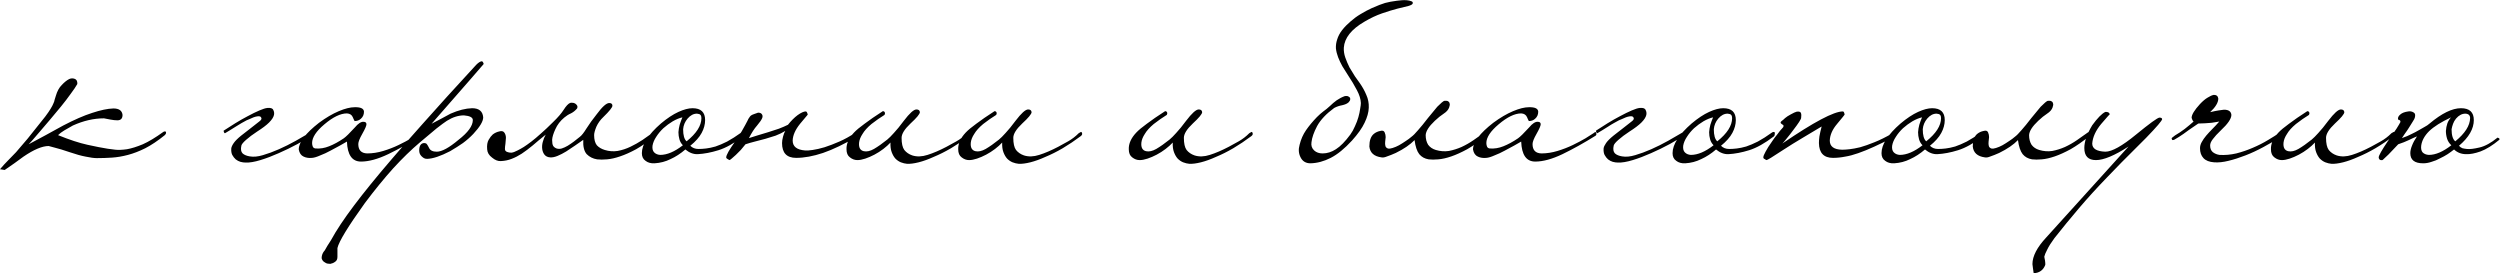 <?xml version="1.0" encoding="UTF-8"?> <svg xmlns="http://www.w3.org/2000/svg" viewBox="0 0 505.954 55.3" fill="none"><path d="M33.6 26.8C33.633 26.967 33.55 27.15 33.35 27.35C31.95 28.483 30.633 29.367 29.4 30C28.2 30.6 27.033 31.05 25.9 31.35C24.767 31.65 23.683 31.834 22.65 31.9C21.617 31.967 20.6 32 19.6 32C19.033 32 18.283 31.9 17.35 31.7C16.45 31.534 15.367 31.233 14.1 30.8C12.833 30.367 11.85 30.067 11.15 29.9C10.483 29.7 10.05 29.584 9.85 29.55C8.55 29.55 6.85 30.267 4.75 31.7C4.117 32.167 3.5 32.617 2.9 33.05C2.267 33.483 1.617 33.933 0.95 34.4L-0 34.25C0.533 33.617 1.05 33.05 1.55 32.55C2.017 32.084 2.583 31.5 3.25 30.8C3.883 30.067 4.667 29.15 5.6 28.05C6.5 26.95 7.683 25.467 9.15 23.6C9.65 22.934 10.017 22.4 10.25 22C10.517 21.567 10.7 21.217 10.8 20.95C10.933 20.684 11.017 20.434 11.05 20.2C11.117 19.967 11.2 19.7 11.3 19.4C11.567 18.467 11.967 17.734 12.5 17.2C13.033 16.634 13.533 16.234 14 16C14.367 15.834 14.733 15.817 15.1 15.95C15.5 16.084 15.683 16.434 15.65 17C15.35 17.534 14.9 18.2 14.3 19C13.733 19.8 13.083 20.65 12.35 21.55C11.617 22.45 10.867 23.35 10.1 24.25C9.367 25.117 8.683 25.917 8.05 26.65C7.417 27.384 6.9 27.983 6.5 28.45C6.067 28.917 5.833 29.167 5.8 29.2C6.933 28.6 8.083 27.983 9.25 27.35C10.417 26.717 11.6 26.067 12.8 25.4C15.033 24.234 16.983 23.384 18.65 22.85C20.35 22.284 21.783 21.984 22.95 21.95C24.083 21.95 24.7 22.384 24.8 23.25C24.8 23.984 24.45 24.35 23.75 24.35C23.35 24.35 22.883 24.3 22.35 24.2C21.85 24.1 21.417 24.017 21.05 23.95C18.983 23.95 16.883 24.434 14.75 25.4C14.083 25.767 13.5 26.1 13 26.4C12.5 26.7 12.083 27.017 11.75 27.35C14.05 28.283 16.033 28.934 17.7 29.3C19.367 29.667 20.733 29.934 21.8 30.1C22.2 30.167 22.717 30.234 23.35 30.3C23.983 30.367 24.767 30.333 25.7 30.2C26.633 30.034 27.7 29.7 28.9 29.2C30.1 28.667 31.483 27.833 33.05 26.7C33.15 26.634 33.25 26.6 33.35 26.6C33.483 26.567 33.566 26.634 33.6 26.8ZM63.054 26.65C63.154 26.584 63.254 26.55 63.354 26.55C63.487 26.517 63.587 26.584 63.653 26.75C63.72 26.984 63.637 27.15 63.403 27.25C62.503 27.817 61.437 28.45 60.204 29.15C58.97 29.817 57.704 30.433 56.403 31C55.137 31.567 53.903 32.034 52.703 32.4C51.503 32.767 50.503 32.934 49.703 32.9C49.37 32.9 49.02 32.85 48.653 32.75C48.32 32.65 48.003 32.484 47.703 32.25C47.437 32.017 47.203 31.717 47.003 31.35C46.837 31.017 46.77 30.583 46.804 30.05C46.837 29.75 47.003 29.384 47.303 28.95C47.603 28.517 48.103 28.017 48.803 27.45C49.337 27.017 49.937 26.55 50.603 26.05C51.27 25.517 51.887 25.033 52.453 24.6C52.82 24.334 52.97 24.1 52.903 23.9C52.837 23.7 52.72 23.584 52.553 23.55C52.453 23.517 52.287 23.517 52.054 23.55C51.82 23.584 51.57 23.65 51.303 23.75C51.037 23.85 50.77 23.967 50.503 24.1C50.237 24.2 50.037 24.284 49.903 24.35C49.637 24.484 49.304 24.667 48.903 24.9C48.537 25.1 48.153 25.333 47.753 25.6C47.353 25.833 46.953 26.084 46.554 26.35C46.187 26.584 45.853 26.784 45.553 26.95C45.453 26.984 45.37 26.9 45.303 26.7C45.27 26.6 45.253 26.517 45.253 26.45C45.953 25.984 46.737 25.483 47.603 24.95C48.47 24.417 49.32 23.934 50.153 23.5C51.02 23.034 51.803 22.65 52.503 22.35C53.203 22.05 53.737 21.884 54.103 21.85C54.77 21.784 55.17 21.917 55.303 22.25C55.47 22.55 55.52 22.884 55.453 23.25C55.353 23.717 55.02 24.234 54.453 24.8C53.92 25.333 53.103 25.95 52.004 26.65C51.137 27.217 50.403 27.767 49.803 28.3C49.237 28.8 48.92 29.184 48.853 29.45C48.687 30.184 48.77 30.717 49.103 31.05C49.437 31.35 49.92 31.55 50.553 31.65C51.32 31.784 52.204 31.7 53.203 31.4C54.237 31.1 55.32 30.7 56.453 30.2C57.587 29.7 58.72 29.134 59.853 28.5C60.987 27.833 62.053 27.217 63.054 26.65ZM85.413 26.95C85.479 27.217 85.413 27.4 85.213 27.5C82.913 28.934 80.696 30.167 78.563 31.2C76.463 32.2 74.629 32.7 73.063 32.7C71.263 32.7 70.313 31.35 70.213 28.65C69.913 28.817 69.446 29.084 68.813 29.45C68.213 29.784 67.563 30.134 66.863 30.5C66.196 30.867 65.513 31.183 64.813 31.45C64.146 31.75 63.596 31.917 63.163 31.95C62.53 32.017 61.963 31.934 61.463 31.7C60.929 31.467 60.596 30.983 60.463 30.25C60.463 28.784 61.829 26.984 64.563 24.85C65.963 23.817 67.296 23.034 68.563 22.5C69.829 21.967 70.896 21.7 71.763 21.7C72.996 21.667 73.63 21.967 73.663 22.6C73.663 23.2 73.446 23.684 73.013 24.05C72.679 24.35 72.263 24.5 71.763 24.5C71.729 24.467 71.696 24.4 71.663 24.3C71.63 24.234 71.596 24.167 71.563 24.1C71.53 24 71.48 23.884 71.413 23.75C71.213 23.25 70.813 22.984 70.213 22.95C68.913 22.95 67.396 23.684 65.663 25.15C63.996 26.55 63.163 27.817 63.163 28.95C63.163 29.217 63.213 29.467 63.313 29.7C63.413 29.9 63.596 30.017 63.863 30.05C64.796 30.117 65.713 29.967 66.613 29.6C67.546 29.234 68.53 28.7 69.563 28C69.996 27.7 70.746 26.967 71.813 25.8C72.479 25 73.063 24.617 73.563 24.65C73.963 24.65 74.163 24.817 74.163 25.15C74.163 25.45 73.88 26.1 73.313 27.1C72.779 28.033 72.513 28.717 72.513 29.15C72.513 30.383 73.113 31.017 74.313 31.05C75.379 31.05 76.463 30.883 77.563 30.55C78.663 30.217 79.696 29.817 80.663 29.35C81.629 28.884 82.48 28.433 83.213 28C83.979 27.534 84.53 27.184 84.863 26.95C84.963 26.85 85.063 26.784 85.163 26.75C85.263 26.684 85.346 26.75 85.413 26.95ZM97.891 12.95C97.891 12.984 94.375 17.017 87.341 25.05C87.975 24.717 88.608 24.384 89.241 24.05C89.875 23.717 90.525 23.367 91.191 23C92.791 22.3 94.241 21.934 95.541 21.9C96.941 21.9 97.691 22.517 97.791 23.75C97.791 24.55 97.125 25.667 95.791 27.1C95.158 27.767 94.458 28.383 93.691 28.95C92.925 29.484 92.058 30.034 91.091 30.6C89.158 31.6 87.608 32.117 86.441 32.15C86.175 32.15 85.958 32.1 85.791 32C85.625 31.9 85.458 31.767 85.291 31.6C84.991 31.3 84.841 30.917 84.841 30.45C84.841 29.517 85.158 29.017 85.791 28.95C86.125 28.95 86.341 29.05 86.441 29.25C86.541 29.384 86.675 29.617 86.841 29.95C87.075 30.45 87.591 30.7 88.391 30.7C89.425 30.7 90.891 29.9 92.791 28.3C94.725 26.8 95.691 25.467 95.691 24.3C95.691 23.767 95.091 23.45 93.891 23.35C92.758 23.35 91.608 23.717 90.441 24.45C89.975 24.75 89.275 25.267 88.341 26C87.441 26.734 86.308 27.683 84.941 28.85C83.208 30.317 81.425 32.05 79.591 34.05C77.758 36.083 75.841 38.434 73.841 41.1C70.441 45.834 68.591 48.867 68.291 50.2V52C68.291 52.467 68.125 52.8 67.791 53C67.525 53.2 67.208 53.333 66.841 53.4C66.641 53.4 66.458 53.383 66.291 53.35C66.091 53.317 65.908 53.233 65.741 53.1C65.408 52.933 65.191 52.65 65.091 52.25C65.091 51.65 65.308 51.117 65.741 50.65C66.108 49.983 66.408 49.484 66.641 49.15C66.841 48.85 66.958 48.667 66.991 48.6C68.058 46.634 69.608 44.3 71.641 41.6C73.675 38.9 76.208 35.784 79.241 32.25C80.675 30.55 82.808 28.117 85.641 24.95C88.441 21.784 92.025 17.834 96.391 13.1C96.825 12.667 97.191 12.434 97.491 12.4C97.658 12.4 97.791 12.584 97.891 12.95ZM120.841 32.25C120.007 32.117 119.307 31.767 118.74 31.2C118.207 30.6 117.974 29.634 118.041 28.3C117.541 28.634 116.991 29.017 116.39 29.45C115.79 29.85 115.191 30.25 114.591 30.65C113.99 31.017 113.407 31.317 112.841 31.55C112.274 31.784 111.774 31.884 111.341 31.85C110.84 31.817 110.457 31.634 110.191 31.3C109.957 31 109.807 30.633 109.741 30.2C109.674 29.734 109.707 29.25 109.841 28.75C109.974 28.217 110.174 27.717 110.44 27.25C109.441 28.05 108.557 28.784 107.79 29.45C107.024 30.084 106.291 30.633 105.59 31.1C104.924 31.534 104.241 31.884 103.541 32.15C102.874 32.417 102.14 32.567 101.341 32.6C100.774 32.634 100.19 32.4 99.59 31.9C98.957 31.434 98.624 30.867 98.591 30.2C98.524 29.4 98.624 28.767 98.891 28.3C99.157 27.833 99.44 27.467 99.74 27.2C100.14 26.9 100.574 26.7 101.041 26.6C101.507 26.467 101.841 26.534 102.04 26.8C102.274 27.1 102.39 27.467 102.39 27.9C102.357 28.3 102.324 28.7 102.29 29.1C102.224 29.5 102.19 29.85 102.19 30.15C102.19 30.45 102.34 30.65 102.64 30.75C102.874 30.85 103.157 30.9 103.491 30.9C103.824 30.867 104.241 30.717 104.74 30.45C105.14 30.25 105.557 30.017 105.991 29.75C106.457 29.45 106.974 29.084 107.54 28.65C108.107 28.217 108.741 27.683 109.441 27.05C110.174 26.417 111.007 25.633 111.941 24.7C112.907 23.767 113.624 22.934 114.091 22.2C114.557 21.467 114.974 21.017 115.341 20.85C115.474 20.784 115.641 20.767 115.84 20.8C116.04 20.8 116.224 20.85 116.39 20.95C116.557 21.05 116.69 21.184 116.79 21.35C116.891 21.517 116.891 21.717 116.79 21.95C116.424 22.384 116.007 22.717 115.541 22.95C115.074 23.15 114.624 23.434 114.191 23.8C113.39 24.467 112.791 25.25 112.391 26.15C111.991 27.017 111.774 27.733 111.741 28.3C111.741 28.867 111.807 29.267 111.941 29.5C112.074 29.734 112.307 29.917 112.641 30.05C112.974 30.15 113.324 30.15 113.69 30.05C114.091 29.917 114.491 29.734 114.891 29.5C115.324 29.234 115.741 28.95 116.14 28.65C116.574 28.317 116.974 28 117.341 27.7C117.707 27.434 118.157 26.867 118.69 26C119.257 25.1 119.941 24.15 120.741 23.15C121.874 21.617 122.724 20.85 123.291 20.85C123.724 20.85 123.941 21.034 123.941 21.4C123.941 21.734 123.324 22.5 122.09 23.7C121.49 24.267 121.024 24.917 120.691 25.65C120.391 26.384 120.241 26.95 120.241 27.35C120.241 28.25 120.424 28.934 120.791 29.4C121.191 29.834 121.724 30.15 122.391 30.35C123.257 30.617 124.124 30.683 124.99 30.55C125.891 30.383 126.757 30.1 127.59 29.7C128.424 29.3 129.224 28.85 129.99 28.35C130.757 27.817 131.491 27.3 132.191 26.8C132.324 26.734 132.424 26.7 132.49 26.7C132.59 26.7 132.674 26.8 132.74 27C132.74 27.234 132.674 27.417 132.54 27.55C131.174 28.65 129.907 29.534 128.741 30.2C127.574 30.833 126.491 31.317 125.491 31.65C124.524 31.984 123.641 32.184 122.841 32.25C122.074 32.317 121.407 32.317 120.841 32.25ZM150.603 27C150.603 27.134 150.587 27.25 150.553 27.35C150.553 27.417 150.503 27.5 150.403 27.6C148.57 29 146.903 29.934 145.403 30.4C143.903 30.867 142.503 31.133 141.203 31.2C140.337 31.233 139.503 30.917 138.703 30.25C137.737 31.083 136.737 31.734 135.703 32.2C134.704 32.7 133.62 32.984 132.453 33.05C131.72 33.083 131.12 32.917 130.653 32.55C130.153 32.217 129.903 31.7 129.903 31C129.903 29.234 131.187 27.234 133.753 25C135.02 23.934 136.203 23.15 137.303 22.65C138.403 22.15 139.353 21.9 140.154 21.9C141.853 21.9 142.703 22.7 142.703 24.3C142.703 25.167 142.47 26.034 142.003 26.9C141.537 27.767 140.77 28.634 139.703 29.5C140.137 29.934 140.687 30.15 141.353 30.15C141.82 30.15 142.337 30.117 142.904 30.05C143.47 29.984 144.103 29.85 144.803 29.65C145.503 29.417 146.287 29.084 147.153 28.65C148.02 28.183 148.987 27.567 150.053 26.8C150.153 26.734 150.27 26.7 150.403 26.7C150.537 26.7 150.603 26.8 150.603 27ZM141.953 23.9C141.953 23.6 141.887 23.384 141.753 23.25C141.653 23.117 141.42 23.034 141.053 23C140.354 23 139.72 23.334 139.153 24C138.62 24.634 138.32 25.35 138.253 26.15C138.253 27.384 138.487 28.2 138.953 28.6C140.953 27 141.953 25.433 141.953 23.9ZM138.203 29.4C137.87 29.067 137.637 28.667 137.504 28.2C137.37 27.733 137.303 27.25 137.303 26.75C137.337 26.25 137.42 25.75 137.554 25.25C137.72 24.717 137.903 24.217 138.103 23.75C137.504 23.884 136.853 24.15 136.153 24.55C135.487 24.95 134.854 25.417 134.253 25.95C133.687 26.484 133.203 27.067 132.803 27.7C132.403 28.3 132.154 28.9 132.054 29.5C131.987 30.1 132.104 30.55 132.403 30.85C132.703 31.15 133.103 31.317 133.603 31.35C135.004 31.35 136.537 30.7 138.203 29.4ZM161.122 31.95C159.222 31.95 158.272 30.95 158.272 28.95C158.272 28.583 158.339 28.15 158.472 27.65C158.606 27.15 158.756 26.767 158.922 26.5C158.322 26.867 157.672 27.184 156.972 27.45C156.272 27.683 155.572 27.9 154.872 28.1C154.172 28.3 153.472 28.483 152.772 28.65C152.105 28.817 151.472 29 150.872 29.2C150.572 29.567 150.256 29.95 149.922 30.35C149.555 30.717 149.222 31.05 148.922 31.35C148.589 31.65 148.306 31.9 148.072 32.1C147.839 32.3 147.689 32.4 147.622 32.4C147.589 32.4 147.472 32.334 147.272 32.2C147.072 32.1 146.972 31.984 146.972 31.85C146.972 31.617 147.122 31.233 147.422 30.7C147.722 30.167 148.206 29.434 148.872 28.5C149.405 27.7 149.822 27.05 150.122 26.55C150.422 26.05 150.656 25.633 150.822 25.3C150.989 24.967 151.139 24.684 151.272 24.45C151.372 24.184 151.539 23.9 151.772 23.6C151.905 23.4 152.172 23.234 152.572 23.1C152.972 22.967 153.256 22.867 153.422 22.8C153.789 22.8 154.039 22.9 154.172 23.1C154.339 23.3 154.372 23.55 154.272 23.85C154.139 24.217 153.789 24.734 153.222 25.4C152.655 26.034 152.105 26.884 151.572 27.95C152.072 27.783 152.655 27.6 153.322 27.4C154.022 27.2 154.739 26.984 155.472 26.75C156.206 26.517 156.922 26.284 157.622 26.05C158.322 25.783 158.939 25.517 159.472 25.25C160.105 24.45 160.755 23.8 161.422 23.3C162.122 22.8 162.672 22.55 163.072 22.55C163.239 22.55 163.372 22.767 163.472 23.2C163.472 23.2 162.955 23.817 161.922 25.05C160.955 26.25 160.455 27.384 160.422 28.45C160.422 29.65 161.256 30.317 162.922 30.45C163.289 30.483 163.805 30.45 164.472 30.35C165.172 30.25 165.972 30.067 166.872 29.8C167.806 29.5 168.805 29.117 169.872 28.65C170.939 28.183 172.022 27.583 173.122 26.85C173.189 26.85 173.272 26.85 173.372 26.85C173.472 26.817 173.556 26.9 173.622 27.1C173.689 27.2 173.689 27.3 173.622 27.4C173.556 27.5 173.489 27.583 173.422 27.65C170.889 29.15 168.605 30.25 166.572 30.95C164.572 31.617 162.755 31.95 161.122 31.95ZM195.715 26.95C195.849 26.884 195.965 26.817 196.065 26.75C196.199 26.65 196.299 26.7 196.365 26.9C196.465 27.134 196.382 27.35 196.115 27.55C194.916 28.45 193.699 29.267 192.466 30C191.266 30.7 190.099 31.283 188.966 31.75C187.865 32.25 186.849 32.617 185.916 32.85C184.982 33.083 184.199 33.183 183.566 33.15C183.166 33.117 182.749 33.017 182.315 32.85C181.915 32.684 181.549 32.434 181.216 32.1C180.916 31.767 180.666 31.333 180.466 30.8C180.266 30.267 180.182 29.617 180.216 28.85C179.815 29.284 179.332 29.717 178.766 30.15C178.199 30.583 177.599 30.967 176.965 31.3C176.332 31.634 175.716 31.9 175.116 32.1C174.515 32.3 173.982 32.4 173.516 32.4C172.982 32.4 172.482 32.217 172.016 31.85C171.549 31.517 171.315 30.967 171.315 30.2C171.282 29.067 171.782 27.95 172.816 26.85C173.282 26.35 173.999 25.75 174.966 25.05C175.932 24.317 177.165 23.467 178.666 22.5C178.866 22.5 178.999 22.584 179.066 22.75C179.132 22.884 179.116 23.05 179.016 23.25C178.582 23.517 178.149 23.8 177.716 24.1C177.282 24.4 176.832 24.734 176.366 25.1C175.532 25.8 174.932 26.467 174.565 27.1C174.165 27.7 173.932 28.283 173.865 28.85C173.765 29.85 174.082 30.433 174.816 30.6C175.416 30.733 176.099 30.583 176.865 30.15C177.666 29.684 178.566 29.05 179.565 28.25C179.932 27.95 180.382 27.5 180.916 26.9C181.482 26.3 182.149 25.483 182.915 24.45C184.082 22.917 184.932 22.15 185.465 22.15C185.899 22.15 186.132 22.334 186.166 22.7C186.166 23.067 185.532 23.834 184.266 25C183.066 26.134 182.465 27.1 182.465 27.9C182.465 29.034 182.649 29.85 183.016 30.35C183.416 30.85 183.949 31.217 184.616 31.45C185.549 31.75 186.582 31.717 187.715 31.35C188.882 30.983 190.165 30.433 191.566 29.7C192.132 29.4 192.799 29.034 193.565 28.6C194.332 28.167 195.049 27.617 195.715 26.95ZM218.323 26.95C218.456 26.884 218.573 26.817 218.673 26.75C218.806 26.65 218.906 26.7 218.973 26.9C219.073 27.134 218.99 27.35 218.723 27.55C217.523 28.45 216.306 29.267 215.073 30C213.873 30.7 212.706 31.283 211.573 31.75C210.473 32.25 209.456 32.617 208.523 32.85C207.59 33.083 206.806 33.183 206.173 33.15C205.773 33.117 205.356 33.017 204.923 32.85C204.523 32.684 204.156 32.434 203.823 32.1C203.523 31.767 203.273 31.333 203.073 30.8C202.873 30.267 202.79 29.617 202.823 28.85C202.423 29.284 201.94 29.717 201.373 30.15C200.806 30.583 200.206 30.967 199.573 31.3C198.94 31.634 198.323 31.9 197.723 32.1C197.123 32.3 196.59 32.4 196.123 32.4C195.59 32.4 195.09 32.217 194.623 31.85C194.156 31.517 193.923 30.967 193.923 30.2C193.89 29.067 194.39 27.95 195.423 26.85C195.89 26.35 196.606 25.75 197.573 25.05C198.54 24.317 199.773 23.467 201.273 22.5C201.473 22.5 201.606 22.584 201.673 22.75C201.74 22.884 201.723 23.05 201.623 23.25C201.189 23.517 200.756 23.8 200.323 24.1C199.89 24.4 199.44 24.734 198.973 25.1C198.14 25.8 197.54 26.467 197.173 27.1C196.773 27.7 196.54 28.283 196.473 28.85C196.373 29.85 196.69 30.433 197.423 30.6C198.023 30.733 198.706 30.583 199.473 30.15C200.273 29.684 201.173 29.05 202.173 28.25C202.54 27.95 202.99 27.5 203.523 26.9C204.09 26.3 204.756 25.483 205.523 24.45C206.689 22.917 207.54 22.15 208.073 22.15C208.506 22.15 208.74 22.334 208.773 22.7C208.773 23.067 208.14 23.834 206.873 25C205.673 26.134 205.073 27.1 205.073 27.9C205.073 29.034 205.256 29.85 205.623 30.35C206.023 30.85 206.556 31.217 207.223 31.45C208.156 31.75 209.19 31.717 210.323 31.35C211.49 30.983 212.773 30.433 214.173 29.7C214.74 29.4 215.406 29.034 216.173 28.6C216.94 28.167 217.656 27.617 218.323 26.95ZM252.845 26.95C252.977 26.884 253.095 26.817 253.195 26.75C253.327 26.65 253.427 26.7 253.495 26.9C253.594 27.134 253.512 27.35 253.245 27.55C252.045 28.45 250.827 29.267 249.594 30C248.394 30.7 247.228 31.283 246.094 31.75C244.995 32.25 243.978 32.617 243.044 32.85C242.111 33.083 241.328 33.183 240.694 33.15C240.294 33.117 239.878 33.017 239.445 32.85C239.044 32.684 238.678 32.434 238.344 32.1C238.044 31.767 237.794 31.333 237.594 30.8C237.394 30.267 237.311 29.617 237.344 28.85C236.945 29.284 236.461 29.717 235.894 30.15C235.328 30.583 234.728 30.967 234.095 31.3C233.461 31.634 232.844 31.9 232.244 32.1C231.644 32.3 231.111 32.4 230.644 32.4C230.111 32.4 229.611 32.217 229.144 31.85C228.678 31.517 228.445 30.967 228.445 30.2C228.411 29.067 228.911 27.95 229.944 26.85C230.411 26.35 231.128 25.75 232.094 25.05C233.061 24.317 234.294 23.467 235.794 22.5C235.994 22.5 236.128 22.584 236.194 22.75C236.261 22.884 236.244 23.05 236.144 23.25C235.711 23.517 235.278 23.8 234.844 24.1C234.411 24.4 233.961 24.734 233.494 25.1C232.661 25.8 232.061 26.467 231.694 27.1C231.295 27.7 231.061 28.283 230.995 28.85C230.895 29.85 231.211 30.433 231.944 30.6C232.544 30.733 233.228 30.583 233.995 30.15C234.794 29.684 235.694 29.05 236.695 28.25C237.061 27.95 237.511 27.5 238.044 26.9C238.611 26.3 239.278 25.483 240.044 24.45C241.211 22.917 242.061 22.15 242.594 22.15C243.028 22.15 243.261 22.334 243.294 22.7C243.294 23.067 242.661 23.834 241.394 25C240.194 26.134 239.595 27.1 239.595 27.9C239.595 29.034 239.778 29.85 240.144 30.35C240.544 30.85 241.078 31.217 241.744 31.45C242.678 31.75 243.711 31.717 244.845 31.35C246.011 30.983 247.294 30.433 248.694 29.7C249.261 29.4 249.928 29.034 250.695 28.6C251.462 28.167 252.177 27.617 252.845 26.95ZM272.765 15.15C272.365 14.55 272 13.967 271.665 13.4C271.333 12.8 271.05 12.2 270.815 11.6C270.583 11 270.433 10.4 270.365 9.8C270.333 9.2 270.415 8.6 270.615 8C270.815 7.334 271.15 6.7 271.615 6.1C272.115 5.467 272.683 4.884 273.315 4.35C273.95 3.784 274.633 3.284 275.365 2.85C276.132 2.384 276.882 1.984 277.615 1.65C278.215 1.384 278.732 1.167 279.165 1C279.6 0.834 279.982 0.7 280.317 0.6C280.682 0.5 281.05 0.417 281.417 0.35C281.782 0.284 282.217 0.217 282.717 0.15C282.982 0.117 283.299 0.084 283.667 0.05C284.032 0.017 284.382 0.017 284.717 0.05C285.082 0.084 285.382 0.15 285.617 0.25C285.849 0.317 285.949 0.45 285.917 0.65C285.917 0.85 285.632 1.034 285.067 1.2C284.499 1.334 283.749 1.517 282.817 1.75C281.917 1.984 280.882 2.3 279.717 2.7C278.55 3.1 277.35 3.667 276.115 4.4C273.483 5.934 272.1 7.684 271.965 9.65C271.933 10.317 272.033 10.984 272.265 11.65C272.5 12.317 272.783 12.984 273.115 13.65C273.483 14.284 273.85 14.884 274.215 15.45C274.615 15.984 274.95 16.45 275.215 16.85C275.75 17.617 276.182 18.4 276.515 19.2C276.882 20 277.05 20.867 277.015 21.8C276.982 22.734 276.7 23.75 276.165 24.85C275.665 25.917 274.815 27.117 273.615 28.45C272.115 30.084 270.683 31.25 269.316 31.95C267.948 32.65 266.583 33.017 265.216 33.05C264.284 33.05 263.616 32.65 263.216 31.85C262.816 31.083 262.749 30.234 263.016 29.3C263.284 28.2 263.716 27.217 264.316 26.35C264.916 25.483 265.648 24.6 266.516 23.7C266.983 23.234 267.416 22.85 267.816 22.55C268.248 22.25 268.716 21.867 269.216 21.4C269.583 21.034 270.016 20.667 270.515 20.3C271.05 19.934 271.6 19.65 272.165 19.45C272.365 19.417 272.55 19.417 272.715 19.45C272.85 19.484 272.965 19.55 273.065 19.65C273.2 19.717 273.265 19.834 273.265 20C273.265 20.167 273.233 20.3 273.165 20.4C273.133 20.467 273.083 20.534 273.015 20.6C272.95 20.7 272.883 20.767 272.815 20.8C272.583 21 272.183 21.167 271.615 21.3C271.05 21.4 270.515 21.584 270.016 21.85C268.416 23.017 267.266 24.234 266.566 25.5C265.898 26.767 265.516 27.867 265.416 28.8C265.316 29.467 265.498 30.017 265.966 30.45C266.398 30.85 266.966 31.05 267.666 31.05C268.598 31.05 269.498 30.767 270.365 30.2C271.265 29.634 272.233 28.65 273.265 27.25C273.633 26.75 273.95 26.184 274.215 25.55C274.515 24.917 274.75 24.3 274.915 23.7C275.083 23.1 275.2 22.55 275.265 22.05C275.365 21.517 275.415 21.117 275.415 20.85C275.383 20.05 275.115 19.184 274.615 18.25C274.115 17.284 273.5 16.25 272.765 15.15ZM300.933 27.05C300.933 27.317 300.865 27.484 300.733 27.55C299.365 28.65 298.098 29.534 296.933 30.2C295.766 30.833 294.698 31.317 293.731 31.65C292.766 31.984 291.881 32.184 291.081 32.25C290.316 32.317 289.666 32.317 289.131 32.25C288.331 32.117 287.699 31.767 287.231 31.2C286.766 30.6 286.449 29.65 286.282 28.35C285.382 29.284 284.114 30.15 282.482 30.95C281.814 31.25 281.232 31.484 280.732 31.65C280.265 31.85 279.882 31.917 279.582 31.85C278.082 31.65 277.265 30.917 277.132 29.65C277.132 28.45 277.432 27.6 278.032 27.1C278.4 26.8 278.832 26.6 279.332 26.5C279.8 26.367 280.1 26.467 280.232 26.8C280.365 27.1 280.432 27.417 280.432 27.75C280.4 28.083 280.365 28.4 280.332 28.7C280.3 29 280.315 29.284 280.382 29.55C280.45 29.784 280.615 29.95 280.882 30.05C281.114 30.117 281.432 30.084 281.832 29.95C282.264 29.817 282.699 29.634 283.132 29.4C283.599 29.134 284.049 28.85 284.482 28.55C284.949 28.25 285.332 27.967 285.632 27.7C285.999 27.434 286.449 26.984 286.981 26.35C287.549 25.717 288.216 24.9 288.981 23.9C289.281 23.534 289.599 23.15 289.931 22.75C290.266 22.317 290.581 21.934 290.881 21.6C291.216 21.267 291.516 20.984 291.781 20.75C292.049 20.517 292.248 20.4 292.381 20.4C292.481 20.4 292.598 20.4 292.731 20.4C292.898 20.4 293.031 20.45 293.131 20.55C293.266 20.617 293.348 20.75 293.381 20.95C293.448 21.117 293.416 21.384 293.281 21.75C293.116 22.217 292.748 22.634 292.181 23C291.616 23.367 291.016 23.85 290.381 24.45C289.181 25.583 288.566 26.55 288.531 27.35C288.531 28.117 288.699 28.767 289.031 29.3C289.399 29.8 289.916 30.15 290.581 30.35C291.481 30.617 292.366 30.683 293.231 30.55C294.098 30.383 294.948 30.117 295.783 29.75C296.648 29.35 297.466 28.884 298.233 28.35C298.998 27.817 299.733 27.3 300.433 26.8C300.698 26.6 300.865 26.684 300.933 27.05ZM323.058 26.95C323.126 27.217 323.058 27.4 322.858 27.5C320.558 28.934 318.344 30.167 316.209 31.2C314.109 32.2 312.277 32.7 310.709 32.7C308.909 32.7 307.96 31.35 307.86 28.65C307.56 28.817 307.092 29.084 306.46 29.45C305.86 29.784 305.21 30.134 304.51 30.5C303.842 30.867 303.16 31.183 302.46 31.45C301.793 31.75 301.243 31.917 300.81 31.95C300.175 32.017 299.61 31.934 299.11 31.7C298.575 31.467 298.243 30.983 298.11 30.25C298.11 28.784 299.475 26.984 302.21 24.85C303.61 23.817 304.942 23.034 306.21 22.5C307.477 21.967 308.542 21.7 309.409 21.7C310.642 21.667 311.277 21.967 311.309 22.6C311.309 23.2 311.092 23.684 310.659 24.05C310.327 24.35 309.909 24.5 309.409 24.5C309.377 24.467 309.342 24.4 309.309 24.3C309.277 24.234 309.242 24.167 309.209 24.1C309.177 24 309.127 23.884 309.059 23.75C308.859 23.25 308.46 22.984 307.86 22.95C306.56 22.95 305.042 23.684 303.31 25.15C301.643 26.55 300.81 27.817 300.81 28.95C300.81 29.217 300.86 29.467 300.96 29.7C301.06 29.9 301.243 30.017 301.51 30.05C302.443 30.117 303.36 29.967 304.26 29.6C305.192 29.234 306.175 28.7 307.21 28C307.642 27.7 308.392 26.967 309.459 25.8C310.127 25 310.709 24.617 311.209 24.65C311.609 24.65 311.809 24.817 311.809 25.15C311.809 25.45 311.527 26.1 310.959 27.1C310.427 28.033 310.159 28.717 310.159 29.15C310.159 30.383 310.759 31.017 311.959 31.05C313.027 31.05 314.109 30.883 315.209 30.55C316.309 30.217 317.344 29.817 318.309 29.35C319.276 28.884 320.126 28.433 320.858 28C321.626 27.534 322.176 27.184 322.508 26.95C322.608 26.85 322.708 26.784 322.808 26.75C322.908 26.684 322.993 26.75 323.058 26.95ZM340.787 26.65C340.887 26.584 340.987 26.55 341.087 26.55C341.222 26.517 341.322 26.584 341.389 26.75C341.454 26.984 341.372 27.15 341.137 27.25C340.237 27.817 339.172 28.45 337.937 29.15C336.704 29.817 335.437 30.433 334.137 31C332.872 31.567 331.637 32.034 330.438 32.4C329.238 32.767 328.238 32.934 327.438 32.9C327.105 32.9 326.755 32.85 326.388 32.75C326.055 32.65 325.738 32.484 325.438 32.25C325.171 32.017 324.938 31.717 324.738 31.35C324.571 31.017 324.506 30.583 324.538 30.05C324.571 29.75 324.738 29.384 325.038 28.95C325.338 28.517 325.838 28.017 326.538 27.45C327.07 27.017 327.67 26.55 328.338 26.05C329.005 25.517 329.62 25.033 330.188 24.6C330.555 24.334 330.705 24.1 330.638 23.9C330.57 23.7 330.455 23.584 330.288 23.55C330.188 23.517 330.02 23.517 329.788 23.55C329.555 23.584 329.305 23.65 329.038 23.75C328.77 23.85 328.505 23.967 328.238 24.1C327.97 24.2 327.77 24.284 327.638 24.35C327.37 24.484 327.038 24.667 326.638 24.9C326.27 25.1 325.888 25.333 325.488 25.6C325.088 25.833 324.688 26.084 324.288 26.35C323.921 26.584 323.588 26.784 323.288 26.95C323.188 26.984 323.106 26.9 323.038 26.7C323.006 26.6 322.988 26.517 322.988 26.45C323.688 25.984 324.471 25.483 325.338 24.95C326.205 24.417 327.055 23.934 327.888 23.5C328.755 23.034 329.538 22.65 330.238 22.35C330.937 22.05 331.47 21.884 331.837 21.85C332.505 21.784 332.905 21.917 333.037 22.25C333.205 22.55 333.255 22.884 333.187 23.25C333.087 23.717 332.755 24.234 332.187 24.8C331.655 25.333 330.837 25.95 329.738 26.65C328.87 27.217 328.138 27.767 327.538 28.3C326.97 28.8 326.655 29.184 326.588 29.45C326.42 30.184 326.505 30.717 326.838 31.05C327.17 31.35 327.655 31.55 328.288 31.65C329.055 31.784 329.938 31.7 330.937 31.4C331.97 31.1 333.055 30.7 334.187 30.2C335.322 29.7 336.454 29.134 337.587 28.5C338.722 27.833 339.787 27.217 340.787 26.65ZM359.197 27C359.197 27.134 359.18 27.25 359.147 27.35C359.147 27.417 359.097 27.5 358.997 27.6C357.163 29 355.498 29.934 353.998 30.4C352.498 30.867 351.098 31.133 349.798 31.2C348.931 31.233 348.096 30.917 347.296 30.25C346.331 31.083 345.331 31.734 344.296 32.2C343.296 32.7 342.214 32.984 341.047 33.05C340.314 33.083 339.714 32.917 339.247 32.55C338.747 32.217 338.497 31.7 338.497 31C338.497 29.234 339.782 27.234 342.346 25C343.614 23.934 344.796 23.15 345.896 22.65C346.996 22.15 347.946 21.9 348.748 21.9C350.448 21.9 351.298 22.7 351.298 24.3C351.298 25.167 351.063 26.034 350.598 26.9C350.131 27.767 349.363 28.634 348.298 29.5C348.731 29.934 349.281 30.15 349.948 30.15C350.413 30.15 350.931 30.117 351.498 30.05C352.063 29.984 352.698 29.85 353.398 29.65C354.098 29.417 354.88 29.084 355.748 28.65C356.613 28.183 357.58 27.567 358.647 26.8C358.747 26.734 358.865 26.7 358.997 26.7C359.13 26.7 359.197 26.8 359.197 27ZM350.548 23.9C350.548 23.6 350.481 23.384 350.348 23.25C350.248 23.117 350.013 23.034 349.648 23C348.948 23 348.313 23.334 347.746 24C347.214 24.634 346.914 25.35 346.846 26.15C346.846 27.384 347.081 28.2 347.546 28.6C349.548 27 350.548 25.433 350.548 23.9ZM346.796 29.4C346.464 29.067 346.231 28.667 346.096 28.2C345.964 27.733 345.896 27.25 345.896 26.75C345.931 26.25 346.014 25.75 346.146 25.25C346.314 24.717 346.496 24.217 346.696 23.75C346.096 23.884 345.446 24.15 344.746 24.55C344.081 24.95 343.446 25.417 342.846 25.95C342.281 26.484 341.796 27.067 341.397 27.7C340.997 28.3 340.747 28.9 340.647 29.5C340.582 30.1 340.697 30.55 340.997 30.85C341.297 31.15 341.697 31.317 342.196 31.35C343.596 31.35 345.131 30.7 346.796 29.4ZM383.465 27.25C383.465 27.317 383.45 27.4 383.415 27.5C383.415 27.6 383.365 27.683 383.265 27.75C381.765 28.517 380.433 29.167 379.266 29.7C378.098 30.234 377.033 30.667 376.066 31C375.133 31.333 374.249 31.567 373.416 31.7C372.584 31.867 371.766 31.95 370.966 31.95C369.099 31.95 368.149 30.95 368.117 28.95C368.117 28.583 368.149 28.133 368.217 27.6C368.317 27.034 368.467 26.367 368.667 25.6C367.432 26.334 366.149 27.1 364.817 27.9C363.517 28.667 362.15 29.517 360.715 30.45C358.75 31.75 357.683 32.4 357.515 32.4C357.45 32.4 357.333 32.334 357.165 32.2C356.965 32.134 356.865 32.017 356.865 31.85C356.865 31.617 357.015 31.233 357.315 30.7C357.583 30.167 358.05 29.434 358.715 28.5C359.05 28 359.35 27.6 359.615 27.3C359.85 26.967 360.05 26.7 360.215 26.5C360.382 26.3 360.515 26.15 360.615 26.05C360.75 25.917 360.85 25.8 360.915 25.7C360.982 25.433 360.95 25.283 360.815 25.25C360.715 25.217 360.582 25.117 360.415 24.95C360.315 24.817 360.365 24.667 360.565 24.5C360.8 24.334 361.032 24.134 361.265 23.9C361.532 23.667 361.915 23.417 362.417 23.15C362.95 22.85 363.35 22.667 363.617 22.6C364.082 22.534 364.367 22.617 364.467 22.85C364.567 23.084 364.582 23.417 364.517 23.85C364.517 24.117 363.967 24.967 362.867 26.4C362.4 27.034 361.982 27.567 361.615 28C361.282 28.433 360.982 28.784 360.715 29.05C367.049 24.717 371.134 22.55 372.966 22.55C373.134 22.55 373.249 22.767 373.316 23.2C373.316 23.234 372.816 23.85 371.816 25.05C370.849 26.184 370.349 27.317 370.316 28.45C370.316 29.65 371.149 30.267 372.816 30.3C373.216 30.3 373.716 30.267 374.316 30.2C374.916 30.134 375.633 30 376.466 29.8C377.298 29.567 378.248 29.234 379.316 28.8C380.415 28.367 381.633 27.767 382.965 27C383 26.934 383.1 26.9 383.265 26.9C383.365 26.9 383.433 27.017 383.465 27.25ZM401.481 27C401.481 27.134 401.466 27.25 401.431 27.35C401.431 27.417 401.381 27.5 401.281 27.6C399.449 29 397.781 29.934 396.282 30.4C394.782 30.867 393.382 31.133 392.082 31.2C391.215 31.233 390.382 30.917 389.582 30.25C388.615 31.083 387.615 31.734 386.582 32.2C385.583 32.7 384.5 32.984 383.333 33.05C382.598 33.083 381.998 32.917 381.533 32.55C381.033 32.217 380.783 31.7 380.783 31C380.783 29.234 382.065 27.234 384.633 25C385.9 23.934 387.082 23.15 388.182 22.65C389.282 22.15 390.232 21.9 391.032 21.9C392.732 21.9 393.582 22.7 393.582 24.3C393.582 25.167 393.349 26.034 392.882 26.9C392.417 27.767 391.649 28.634 390.582 29.5C391.015 29.934 391.564 30.15 392.232 30.15C392.699 30.15 393.217 30.117 393.782 30.05C394.349 29.984 394.982 29.85 395.682 29.65C396.382 29.417 397.166 29.084 398.031 28.65C398.899 28.183 399.866 27.567 400.931 26.8C401.031 26.734 401.149 26.7 401.281 26.7C401.416 26.7 401.481 26.8 401.481 27ZM392.832 23.9C392.832 23.6 392.767 23.384 392.632 23.25C392.532 23.117 392.299 23.034 391.932 23C391.232 23 390.6 23.334 390.032 24C389.5 24.634 389.2 25.35 389.132 26.15C389.132 27.384 389.365 28.2 389.832 28.6C391.832 27 392.832 25.433 392.832 23.9ZM389.082 29.4C388.75 29.067 388.515 28.667 388.382 28.2C388.25 27.733 388.182 27.25 388.182 26.75C388.215 26.25 388.3 25.75 388.432 25.25C388.6 24.717 388.782 24.217 388.982 23.75C388.382 23.884 387.732 24.15 387.032 24.55C386.365 24.95 385.733 25.417 385.133 25.95C384.565 26.484 384.083 27.067 383.683 27.7C383.283 28.3 383.033 28.9 382.933 29.5C382.865 30.1 382.983 30.55 383.283 30.85C383.583 31.15 383.983 31.317 384.483 31.35C385.882 31.35 387.415 30.7 389.082 29.4ZM423.052 27.05C423.052 27.317 422.984 27.484 422.852 27.55C421.484 28.65 420.217 29.534 419.052 30.2C417.885 30.833 416.817 31.317 415.852 31.65C414.885 31.984 414 32.184 413.2 32.25C412.435 32.317 411.785 32.317 411.25 32.25C410.45 32.117 409.818 31.767 409.35 31.2C408.885 30.6 408.568 29.65 408.4 28.35C407.501 29.284 406.236 30.15 404.601 30.95C403.933 31.25 403.351 31.484 402.851 31.65C402.383 31.85 402.001 31.917 401.701 31.85C400.201 31.65 399.384 30.917 399.251 29.65C399.251 28.45 399.551 27.6 400.151 27.1C400.519 26.8 400.951 26.6 401.451 26.5C401.919 26.367 402.219 26.467 402.351 26.8C402.483 27.1 402.551 27.417 402.551 27.75C402.518 28.083 402.483 28.4 402.451 28.7C402.418 29 402.433 29.284 402.501 29.55C402.568 29.784 402.733 29.95 403.001 30.05C403.233 30.117 403.551 30.084 403.951 29.95C404.383 29.817 404.818 29.634 405.251 29.4C405.718 29.134 406.168 28.85 406.601 28.55C407.068 28.25 407.451 27.967 407.751 27.7C408.118 27.434 408.568 26.984 409.1 26.35C409.668 25.717 410.335 24.9 411.1 23.9C411.4 23.534 411.718 23.15 412.05 22.75C412.385 22.317 412.7 21.934 413 21.6C413.335 21.267 413.635 20.984 413.9 20.75C414.167 20.517 414.367 20.4 414.5 20.4C414.6 20.4 414.717 20.4 414.85 20.4C415.017 20.4 415.15 20.45 415.25 20.55C415.385 20.617 415.467 20.75 415.502 20.95C415.567 21.117 415.535 21.384 415.402 21.75C415.235 22.217 414.867 22.634 414.3 23C413.735 23.367 413.135 23.85 412.5 24.45C411.3 25.583 410.685 26.55 410.65 27.35C410.65 28.117 410.818 28.767 411.15 29.3C411.518 29.8 412.035 30.15 412.7 30.35C413.6 30.617 414.485 30.683 415.352 30.55C416.217 30.383 417.067 30.117 417.902 29.75C418.767 29.35 419.584 28.884 420.352 28.35C421.117 27.817 421.852 27.3 422.552 26.8C422.817 26.6 422.984 26.684 423.052 27.05ZM437.578 24.1C437.578 24.4 436.495 25.667 434.328 27.9C432.328 29.9 430.661 31.567 429.329 32.9C428.029 34.234 427.029 35.267 426.329 36C424.362 38.034 422.512 40.067 420.779 42.1C419.044 44.133 417.38 46.167 415.777 48.2C415.112 49.1 414.627 49.867 414.327 50.5C413.995 51.134 413.795 51.617 413.727 51.95C413.727 52.05 413.745 52.15 413.777 52.25C413.812 52.383 413.845 52.55 413.877 52.75C413.912 52.95 413.927 53.117 413.927 53.25C413.927 53.417 413.927 53.534 413.927 53.6C413.527 54.667 412.745 55.233 411.578 55.3C411.513 54.9 411.463 54.55 411.428 54.25C411.395 53.984 411.363 53.717 411.328 53.45C411.328 51.85 412.263 50.05 414.127 48.05L430.778 29.65C427.946 31.484 425.744 32.4 424.179 32.4C422.612 32.4 421.829 31.584 421.829 29.95C421.829 28.65 422.362 27.117 423.429 25.35C424.494 23.884 425.379 22.984 426.079 22.65C426.611 22.617 426.911 22.784 426.979 23.15C426.979 23.084 426.396 23.734 425.229 25.1C424.129 26.434 423.529 27.75 423.429 29.05C423.429 30.084 424.312 30.633 426.079 30.7C427.411 30.7 429.479 29.55 432.278 27.25C435.046 24.984 436.628 23.834 437.028 23.8C437.363 23.8 437.545 23.9 437.578 24.1ZM461.493 26.75C461.626 26.684 461.726 26.65 461.793 26.65C461.893 26.65 461.976 26.767 462.043 27C462.043 27.234 461.958 27.417 461.793 27.55C460.593 28.35 459.358 29.084 458.093 29.75C456.859 30.417 455.644 30.983 454.441 31.45C453.241 31.917 452.091 32.284 450.992 32.55C449.927 32.817 448.959 32.917 448.092 32.85C447.127 32.784 446.41 32.5 445.942 32C445.475 31.5 445.242 30.833 445.242 30C445.242 29.567 445.36 29.15 445.592 28.75C445.827 28.317 446.127 27.883 446.492 27.45C446.859 27.017 447.277 26.567 447.742 26.1C448.209 25.633 448.677 25.133 449.142 24.6C448.642 24.7 448.127 24.784 447.592 24.85C447.092 24.884 446.642 24.917 446.242 24.95C445.777 24.984 445.325 25 444.892 25C444.092 25.533 443.46 25.967 442.992 26.3C442.56 26.6 442.192 26.867 441.892 27.1C441.56 27.334 441.26 27.534 440.992 27.7C440.725 27.867 440.393 28.067 439.993 28.3C439.86 28.333 439.76 28.35 439.693 28.35C439.625 28.35 439.56 28.25 439.493 28.05C439.493 27.95 439.575 27.85 439.743 27.75C439.875 27.65 440.025 27.534 440.193 27.4C440.825 27.034 441.475 26.6 442.142 26.1C442.775 25.6 443.375 25.1 443.942 24.6C443.775 24.467 443.642 24.217 443.542 23.85C443.542 23.217 444.11 22.284 445.242 21.05C445.81 20.45 446.327 20.017 446.792 19.75C447.259 19.45 447.677 19.267 448.042 19.2C448.577 19.2 448.877 19.45 448.942 19.95C448.942 20.75 448.392 21.667 447.292 22.7C447.992 22.534 448.559 22.417 448.992 22.35C449.459 22.284 449.827 22.234 450.092 22.2C451.027 22.2 451.527 22.55 451.592 23.25C451.592 24.017 450.877 25.067 449.442 26.4C448.742 27.067 448.209 27.65 447.842 28.15C447.477 28.617 447.292 29.05 447.292 29.45C447.292 30.05 447.477 30.5 447.842 30.8C448.242 31.1 448.692 31.283 449.192 31.35C450.292 31.417 451.427 31.317 452.591 31.05C453.759 30.75 454.876 30.367 455.944 29.9C457.044 29.434 458.058 28.917 458.993 28.35C459.958 27.783 460.793 27.25 461.493 26.75ZM483.996 26.95C484.131 26.884 484.246 26.817 484.346 26.75C484.481 26.65 484.581 26.7 484.646 26.9C484.746 27.134 484.664 27.35 484.396 27.55C483.196 28.45 481.981 29.267 480.746 30C479.546 30.7 478.379 31.283 477.247 31.75C476.147 32.25 475.129 32.617 474.197 32.85C473.265 33.083 472.48 33.183 471.847 33.15C471.447 33.117 471.03 33.017 470.597 32.85C470.197 32.684 469.83 32.434 469.497 32.1C469.197 31.767 468.947 31.333 468.747 30.8C468.547 30.267 468.463 29.617 468.497 28.85C468.098 29.284 467.613 29.717 467.048 30.15C466.48 30.583 465.88 30.967 465.248 31.3C464.613 31.634 463.998 31.9 463.398 32.1C462.798 32.3 462.263 32.4 461.796 32.4C461.263 32.4 460.763 32.217 460.296 31.85C459.831 31.517 459.596 30.967 459.596 30.2C459.563 29.067 460.063 27.95 461.096 26.85C461.563 26.35 462.281 25.75 463.248 25.05C464.213 24.317 465.448 23.467 466.948 22.5C467.148 22.5 467.28 22.584 467.348 22.75C467.413 22.884 467.398 23.05 467.298 23.25C466.863 23.517 466.43 23.8 465.998 24.1C465.563 24.4 465.113 24.734 464.648 25.1C463.813 25.8 463.213 26.467 462.848 27.1C462.446 27.7 462.213 28.283 462.146 28.85C462.046 29.85 462.363 30.433 463.098 30.6C463.698 30.733 464.38 30.583 465.148 30.15C465.948 29.684 466.848 29.05 467.848 28.25C468.213 27.95 468.662 27.5 469.197 26.9C469.762 26.3 470.43 25.483 471.197 24.45C472.365 22.917 473.215 22.15 473.747 22.15C474.179 22.15 474.414 22.334 474.447 22.7C474.447 23.067 473.815 23.834 472.547 25C471.347 26.134 470.747 27.1 470.747 27.9C470.747 29.034 470.93 29.85 471.297 30.35C471.697 30.85 472.23 31.217 472.897 31.45C473.83 31.75 474.864 31.717 475.997 31.35C477.164 30.983 478.447 30.433 479.846 29.7C480.414 29.4 481.081 29.034 481.846 28.6C482.614 28.167 483.331 27.617 483.996 26.95ZM496.105 29.4C495.705 29.034 495.42 28.6 495.255 28.1C495.088 27.567 495.005 27.034 495.005 26.5C495.038 25.967 495.138 25.45 495.305 24.95C495.505 24.45 495.755 24.05 496.055 23.75C494.055 24.684 492.57 25.617 491.605 26.55C490.67 27.484 490.138 28.467 490.003 29.5C489.938 30.1 490.038 30.55 490.303 30.85C490.603 31.15 491.02 31.317 491.555 31.35C492.92 31.35 494.438 30.7 496.105 29.4ZM499.905 23.9C499.905 23.334 499.587 23.034 498.955 23C498.255 23 497.62 23.334 497.055 24C496.787 24.334 496.587 24.684 496.455 25.05C496.32 25.417 496.22 25.783 496.155 26.15C496.155 27.384 496.405 28.2 496.905 28.6C498.87 27 499.87 25.433 499.905 23.9ZM489.153 27.6C488.721 27.767 488.171 28.017 487.503 28.35C486.871 28.65 486.153 28.934 485.353 29.2C485.053 29.5 484.739 29.834 484.404 30.2C484.039 30.567 483.704 30.917 483.404 31.25C483.071 31.584 482.789 31.85 482.554 32.05C482.321 32.284 482.189 32.4 482.154 32.4C481.854 32.434 481.654 32.384 481.554 32.25C481.454 32.117 481.404 31.984 481.404 31.85C481.404 31.484 482.039 30.367 483.304 28.5C484.039 27.467 484.604 26.65 485.004 26.05C485.403 25.417 485.671 24.967 485.803 24.7C485.803 24.434 485.721 24.3 485.553 24.3C485.388 24.267 485.303 24.167 485.303 24C485.303 23.7 485.471 23.417 485.803 23.15C486.138 22.85 486.671 22.65 487.403 22.55C487.771 22.484 488.121 22.55 488.453 22.75C488.788 22.917 488.871 23.284 488.703 23.85C488.671 23.984 488.538 24.234 488.303 24.6C488.071 24.967 487.821 25.367 487.553 25.8C487.288 26.234 487.003 26.65 486.703 27.05C486.438 27.45 486.238 27.75 486.103 27.95C486.503 27.817 486.853 27.683 487.153 27.55C487.453 27.417 487.738 27.284 488.003 27.15C488.271 27.017 488.538 26.884 488.803 26.75C489.071 26.617 489.371 26.45 489.703 26.25C490.103 26.017 490.453 25.817 490.753 25.65C491.088 25.483 491.405 25.267 491.705 25C494.17 22.934 496.287 21.9 498.055 21.9C499.787 21.9 500.655 22.7 500.655 24.3C500.655 26.067 499.655 27.8 497.655 29.5C497.855 29.734 498.087 29.9 498.355 30C498.62 30.067 498.92 30.117 499.255 30.15C499.82 30.217 500.672 30.117 501.804 29.85C502.937 29.584 504.154 28.917 505.454 27.85C505.554 27.883 505.637 27.917 505.704 27.95C505.872 28.05 505.904 28.167 505.804 28.3C504.437 29.434 503.172 30.217 502.004 30.65C500.872 31.05 499.905 31.233 499.105 31.2C498.137 31.2 497.32 30.883 496.655 30.25C496.287 30.55 495.855 30.867 495.355 31.2C494.888 31.5 494.37 31.784 493.805 32.05C493.27 32.35 492.705 32.584 492.105 32.75C491.538 32.95 490.97 33.05 490.403 33.05C488.671 33.05 487.803 32.367 487.803 31C487.803 30.533 487.921 30.017 488.153 29.45C488.388 28.85 488.721 28.233 489.153 27.6Z" fill="black"></path></svg> 